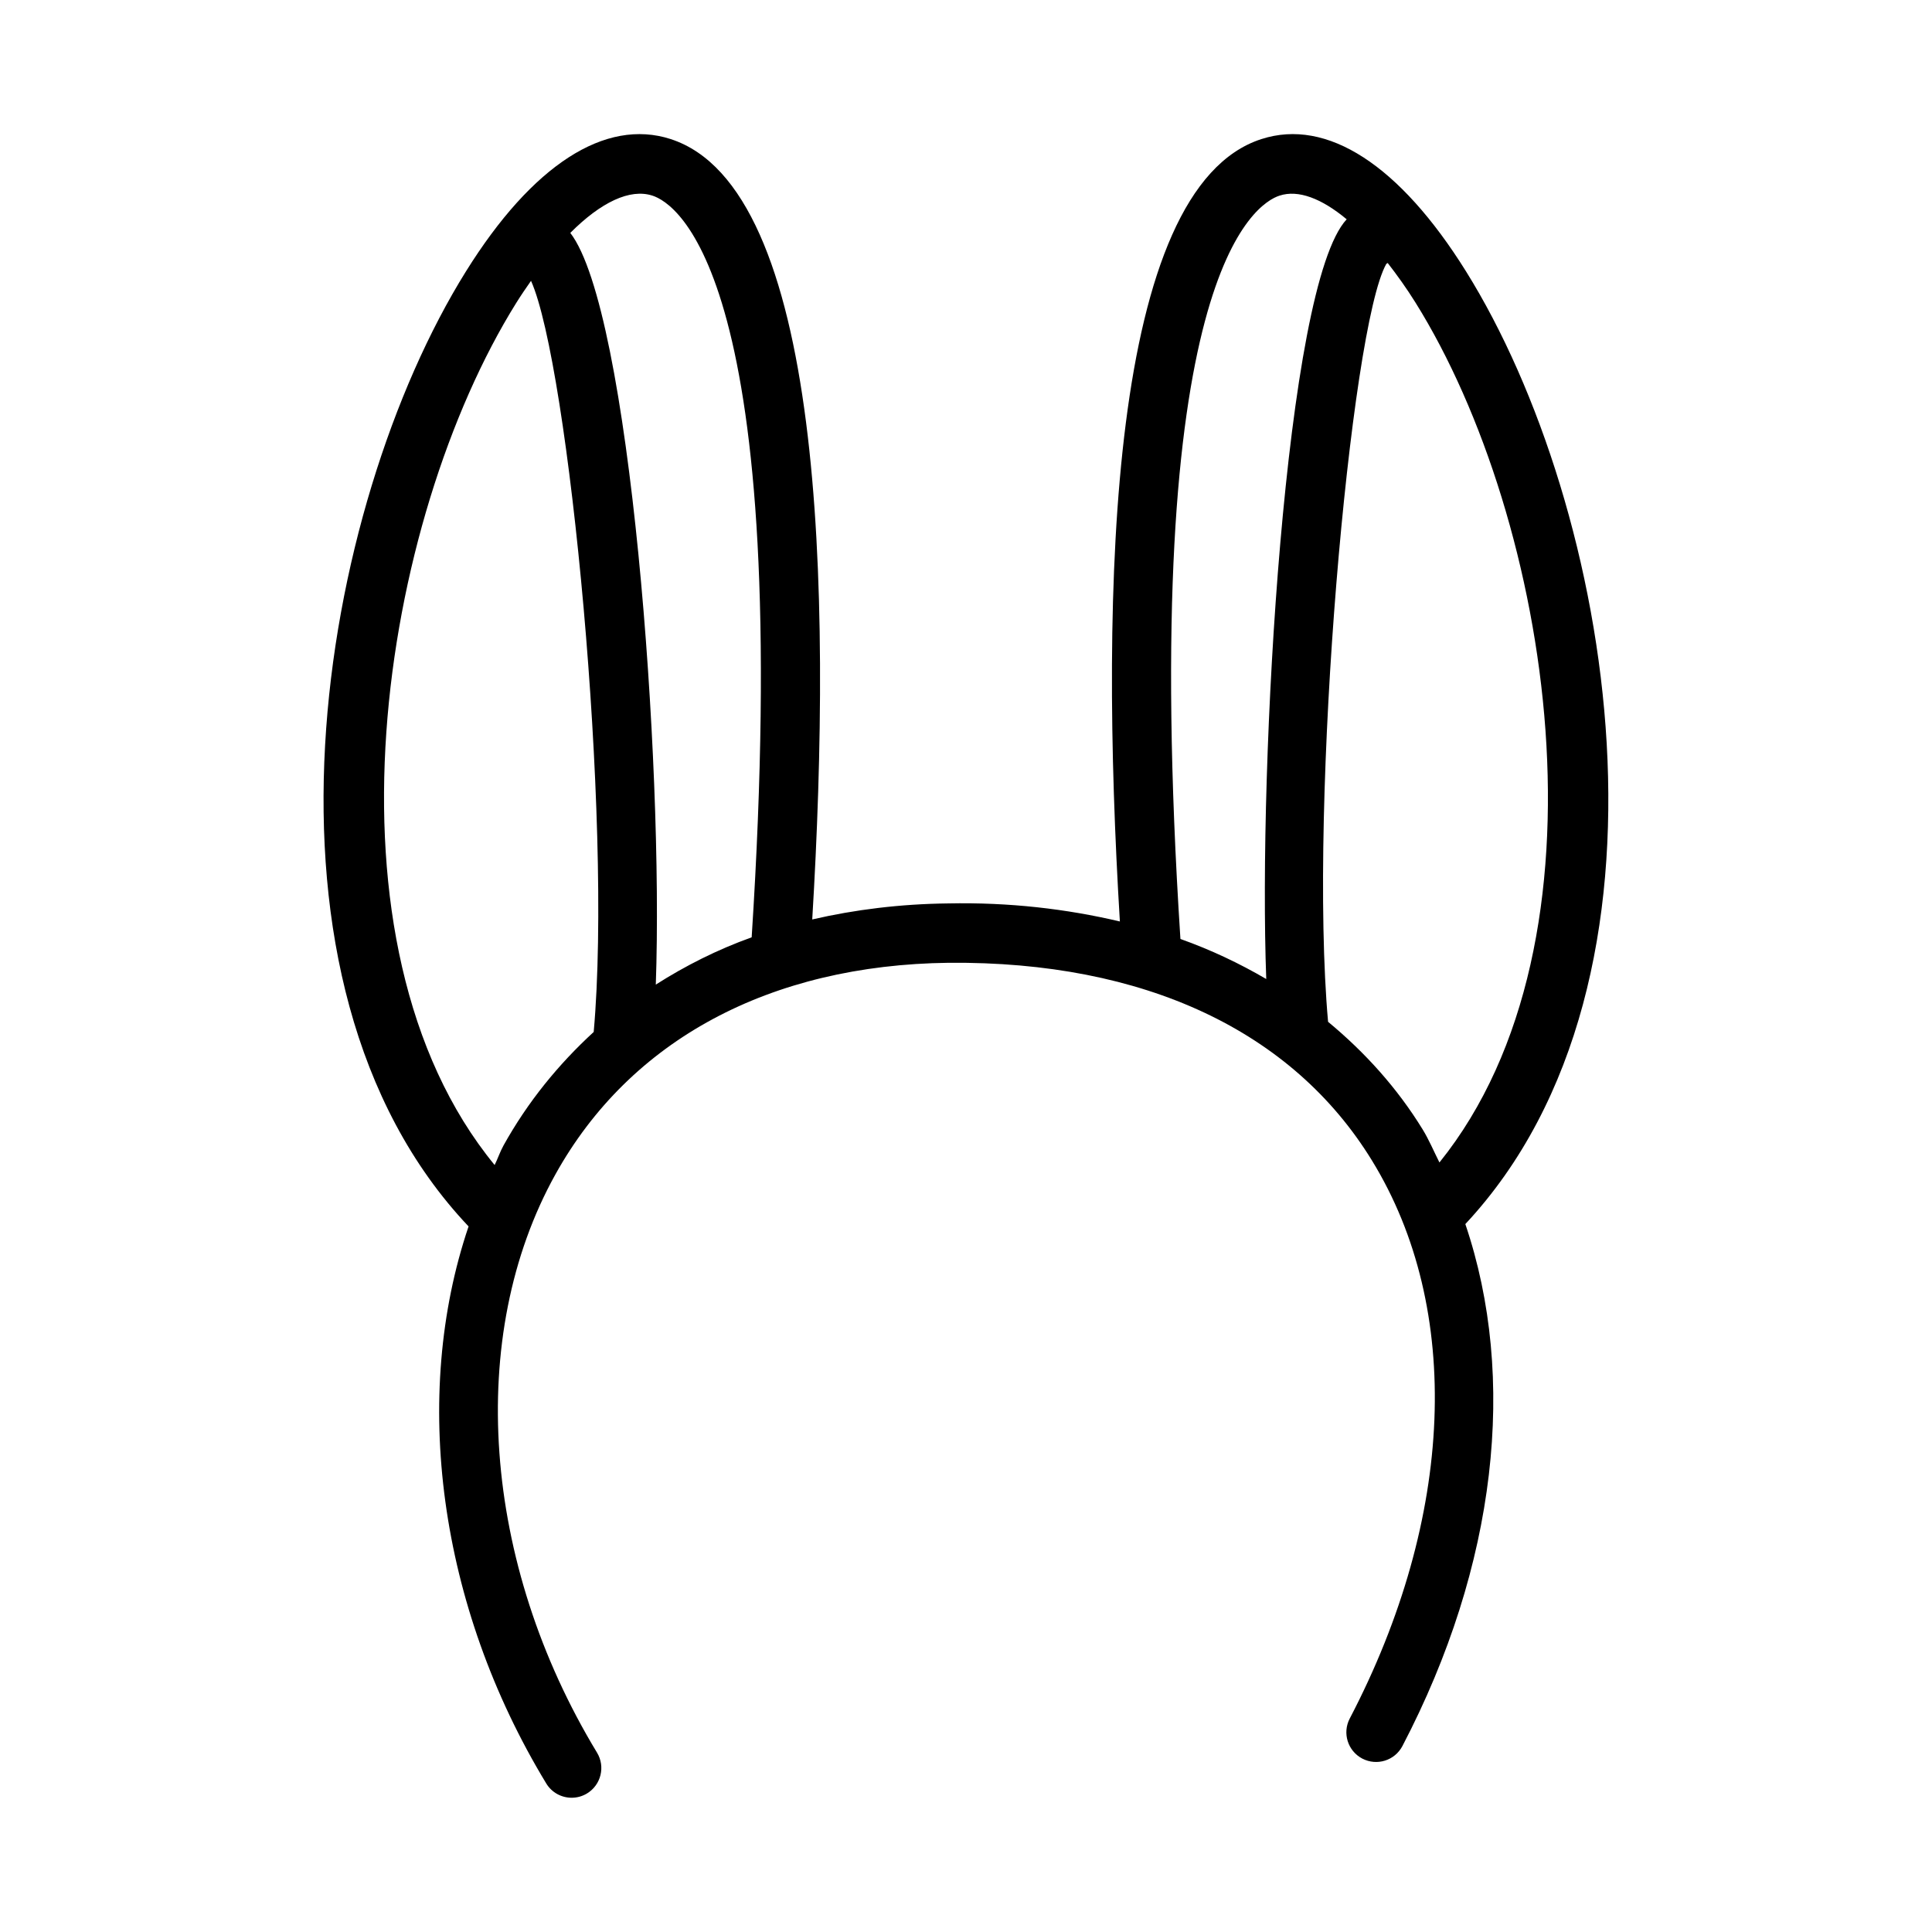 <?xml version="1.0" encoding="UTF-8"?>
<!-- Uploaded to: ICON Repo, www.svgrepo.com, Generator: ICON Repo Mixer Tools -->
<svg fill="#000000" width="800px" height="800px" version="1.1" viewBox="144 144 512 512" xmlns="http://www.w3.org/2000/svg">
 <path d="m321.72 180.85c-17.324-5.582-36.637 6.84-54.227 35.055-38.934 62.414-60.863 188.11 0.684 253.11-15.215 44.922-8.047 100.4 20.578 147.61 1.477 2.445 4.074 3.797 6.734 3.797 1.398 0 2.797-0.367 4.074-1.137 3.723-2.262 4.906-7.102 2.66-10.809-30.488-50.293-34.824-110.44-11.039-153.24 19.789-35.625 56.828-55.535 104.29-56.09 51.738-0.43 91.02 18.02 112.11 52.398 24.141 39.312 21.941 94.602-5.887 147.88-2.016 3.859-0.523 8.609 3.336 10.625 3.875 2 8.594 0.523 10.625-3.336 25.023-47.906 30.48-97.598 16.672-138.32 60.852-65.168 38.992-190.26 0.18-252.48-17.59-28.199-36.84-40.684-54.227-35.055-40.383 13.012-42.895 118.4-37.504 207.34-14.133-3.336-29.285-5.113-45.492-4.785-12.715 0.148-24.73 1.637-36.035 4.25 5.352-88.832 2.769-193.82-37.535-206.81zm197.43 43.387c35.812 57.422 53.863 168.85 6.316 227.83-1.48-2.926-2.742-5.973-4.457-8.77-6.731-10.957-15.254-20.395-25.055-28.508-5.223-58.484 5.914-184.09 15.434-200.86 0.141-0.047 0.23-0.18 0.367-0.234 2.477 3.188 4.953 6.629 7.394 10.539zm-36.039-28.398c4.938-1.621 11.145 0.75 17.773 6.281-16.383 17.465-23.438 144.42-21.316 201.33-7.098-4.144-14.648-7.734-22.742-10.613-11.391-175.75 19.883-194.94 26.285-197zm-166.22 0c6.394 2.055 37.605 21.23 26.309 196.56-9.129 3.273-17.555 7.531-25.406 12.531 2.086-58.887-6.812-178.73-22.66-199.21 8.117-8.141 15.836-11.816 21.758-9.875zm-39.469 251.75c-0.914 1.645-1.5 3.469-2.34 5.156-48.246-58.816-30.199-170.87 5.754-228.51 1.285-2.059 2.586-3.949 3.891-5.812 9.969 22.227 21.66 142.62 16.609 199.06-9.352 8.582-17.484 18.527-23.914 30.105z"/>
</svg>